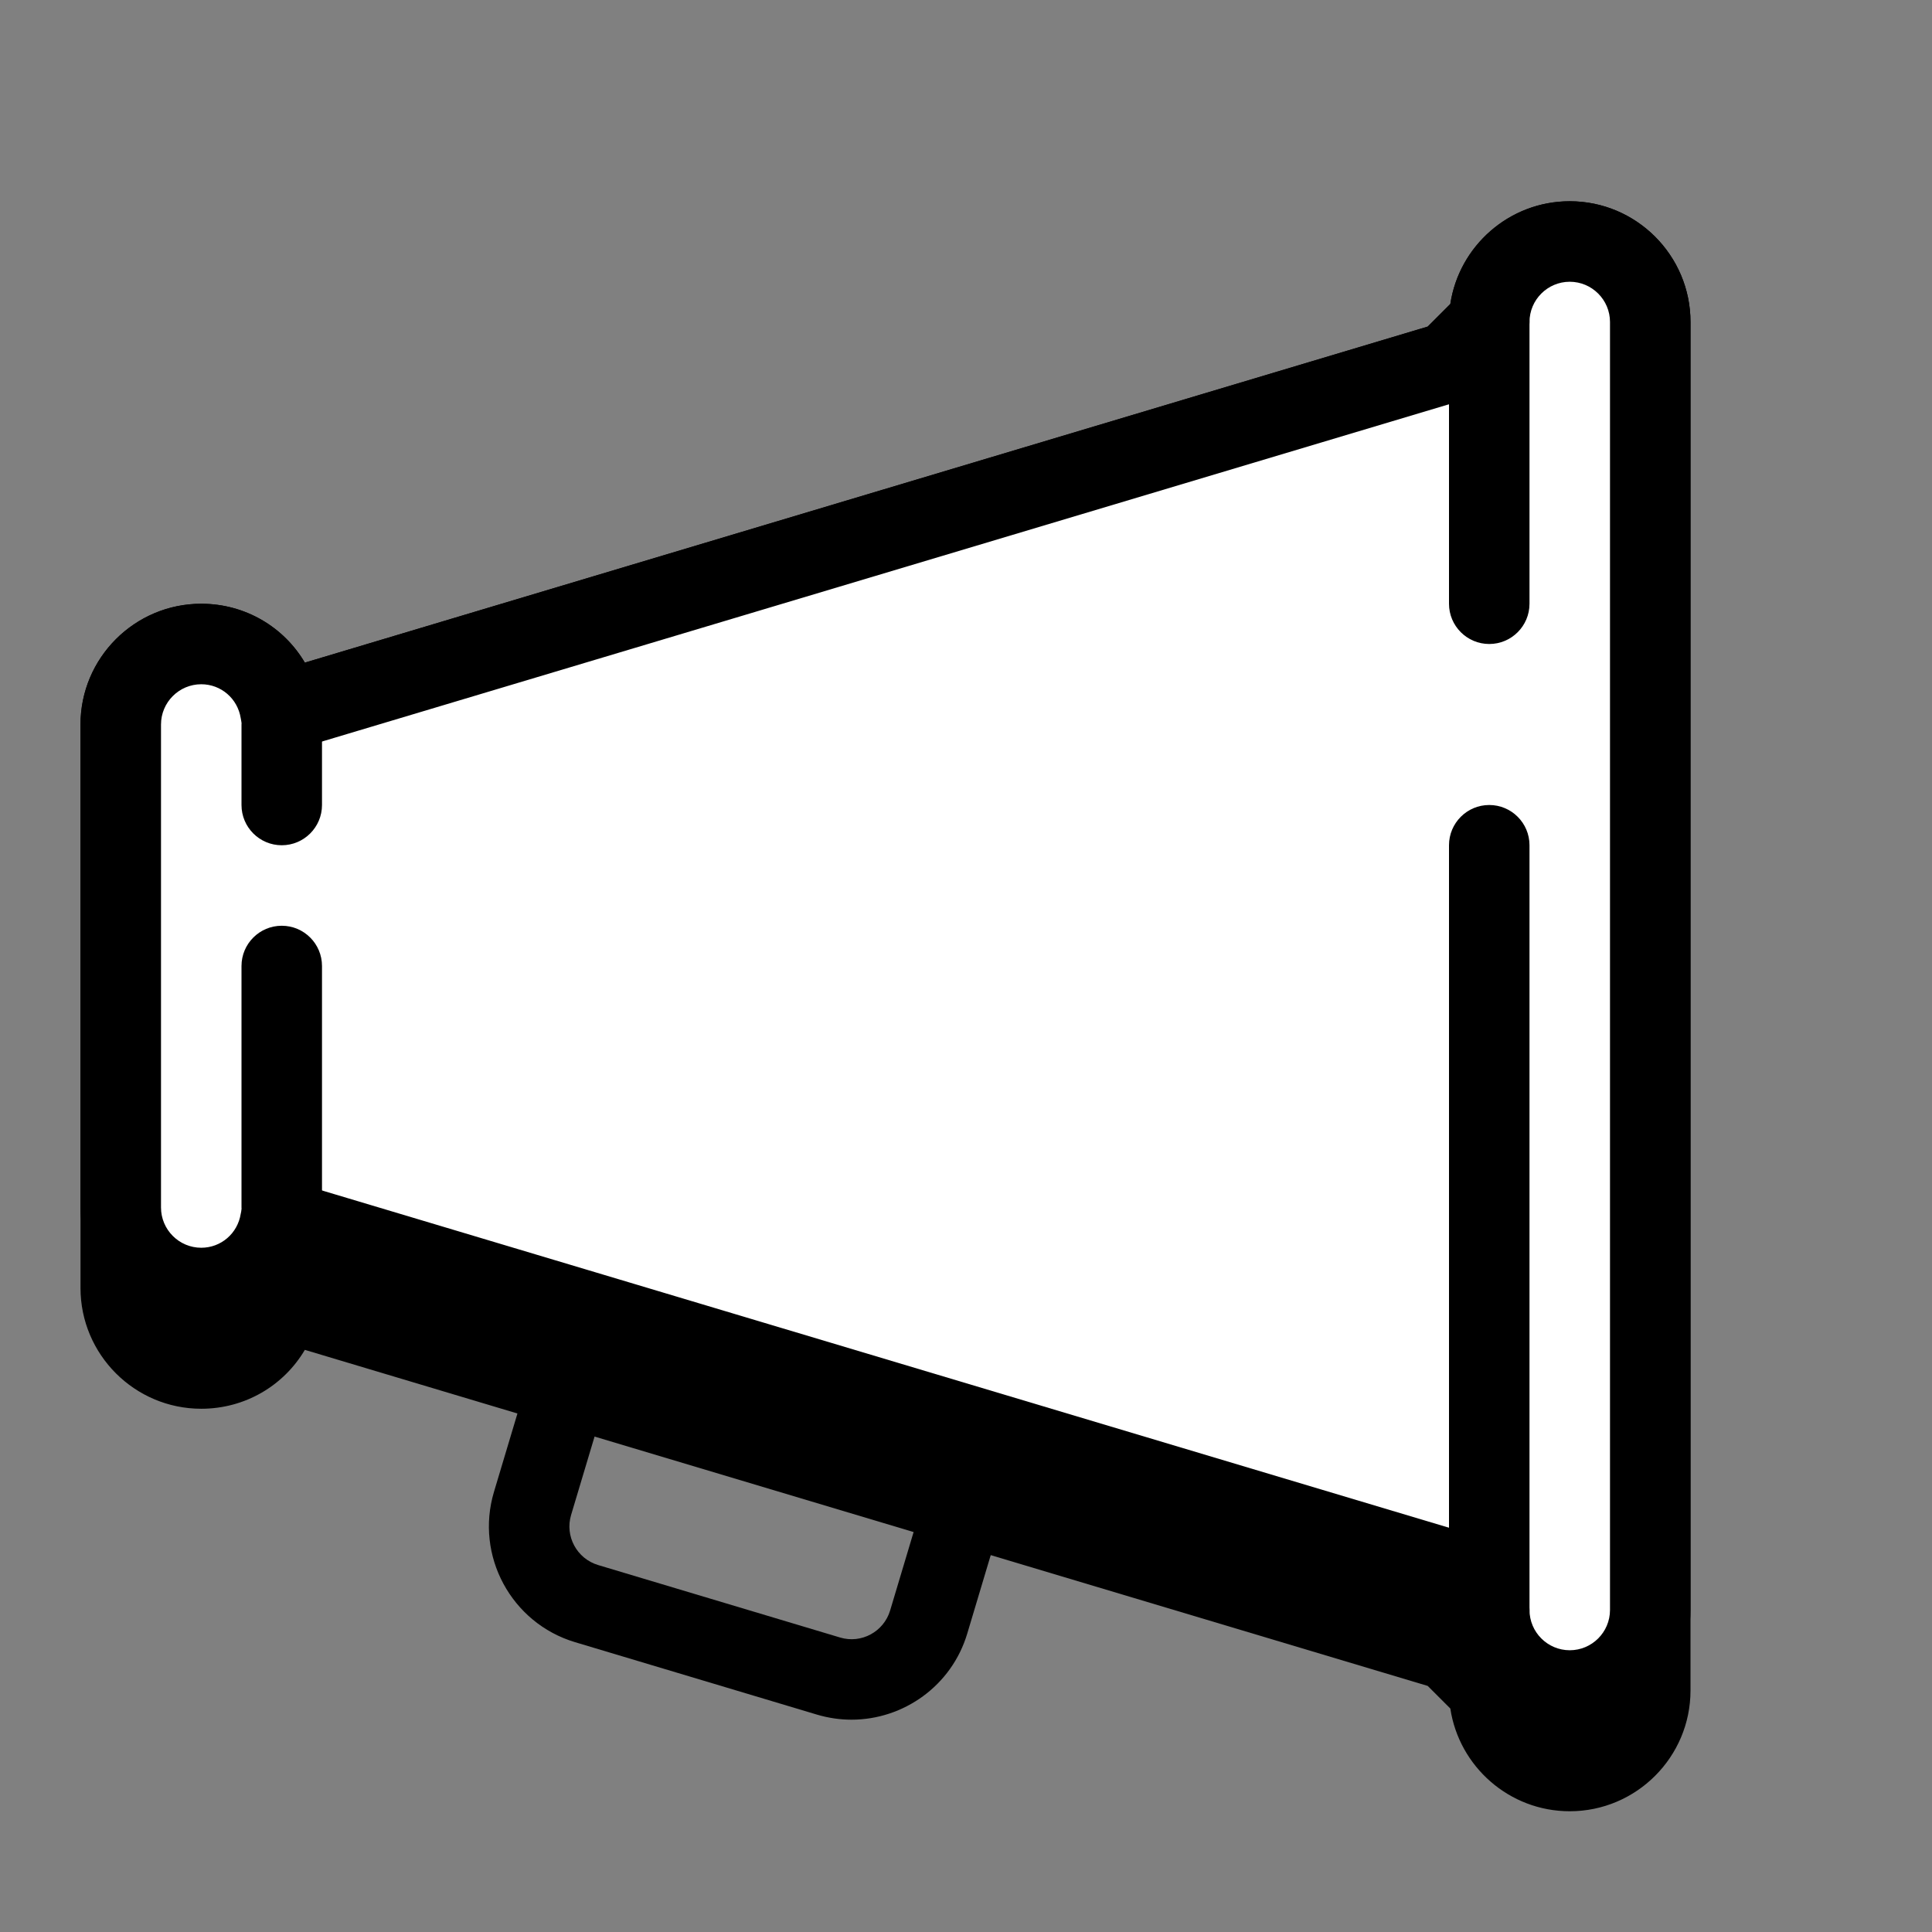 <svg xmlns="http://www.w3.org/2000/svg" viewBox="0 0 48 48" width="500px" height="500px"><rect x="0" y="0" width="48" height="48" fill="#808080" stroke="none"/><path d="M39,5c-1.502,0-2.75,1.11-2.967,2.552l-0.562,0.562L7.574,16.463C7.05,15.576,6.09,15,5,15c-1.654,0-3,1.346-3,3v14 c0,1.654,1.346,3,3,3c1.09,0,2.05-0.576,2.574-1.463l27.897,8.349l0.562,0.562C36.25,43.89,37.498,45,39,45c1.654,0,3-1.346,3-3V8 C42,6.346,40.654,5,39,5z"/><path d="M23.41,35.686l-1.295,4.326c-0.158,0.528-0.716,0.832-1.245,0.671l-6.01-1.8c-0.528-0.158-0.83-0.717-0.671-1.245 l1.295-4.325l-1.916-0.574l-1.295,4.325c-0.475,1.585,0.429,3.26,2.013,3.735l6.011,1.8c0.286,0.085,0.575,0.126,0.859,0.126 c1.291,0,2.487-0.841,2.875-2.139l1.295-4.326L23.41,35.686z"/><path fill="#fff" d="M39,6c-1.105,0-2,0.895-2,2l-1,1L6.969,17.689C6.818,16.733,5.998,16,5,16c-1.105,0-2,0.895-2,2v12 c0,1.105,0.895,2,2,2c0.998,0,1.818-0.733,1.969-1.689L36,39l1,1c0,1.105,0.895,2,2,2s2-0.895,2-2V8C41,6.895,40.105,6,39,6z"/><path d="M39,43c-1.502,0-2.75-1.11-2.967-2.552l-0.562-0.562L7.574,31.537C7.05,32.424,6.089,33,5,33c-1.654,0-3-1.346-3-3V18 c0-1.654,1.346-3,3-3c1.089,0,2.05,0.576,2.574,1.463l27.897-8.349l0.562-0.562C36.25,6.11,37.498,5,39,5c1.654,0,3,1.346,3,3v32 C42,41.654,40.654,43,39,43z M6.969,29.312c0.096,0,0.193,0.014,0.287,0.042l29.031,8.688c0.159,0.047,0.303,0.134,0.42,0.251l1,1 C37.895,39.48,38,39.735,38,40c0,0.551,0.449,1,1,1s1-0.449,1-1V8c0-0.551-0.449-1-1-1s-1,0.449-1,1c0,0.265-0.105,0.52-0.293,0.707 l-1,1c-0.117,0.117-0.262,0.204-0.42,0.251L7.255,18.646c-0.276,0.083-0.575,0.042-0.819-0.112s-0.41-0.406-0.455-0.691 C5.904,17.355,5.491,17,5,17c-0.551,0-1,0.449-1,1v12c0,0.551,0.449,1,1,1c0.491,0,0.904-0.355,0.981-0.844 c0.045-0.285,0.211-0.537,0.455-0.691C6.597,29.364,6.782,29.312,6.969,29.312z M37,8h0.01H37z"/><path d="M37,20c-0.552,0-1,0.448-1,1v19c0,0.552,0.448,1,1,1s1-0.448,1-1V21C38,20.448,37.552,20,37,20z"/><path d="M37,7c-0.552,0-1,0.448-1,1v7c0,0.552,0.448,1,1,1s1-0.448,1-1V8C38,7.448,37.552,7,37,7z"/><path d="M7,23c-0.552,0-1,0.448-1,1v6c0,0.552,0.448,1,1,1s1-0.448,1-1v-6C8,23.448,7.552,23,7,23z"/><path d="M7,17c-0.552,0-1,0.448-1,1v2c0,0.552,0.448,1,1,1s1-0.448,1-1v-2C8,17.448,7.552,17,7,17z"/></svg>